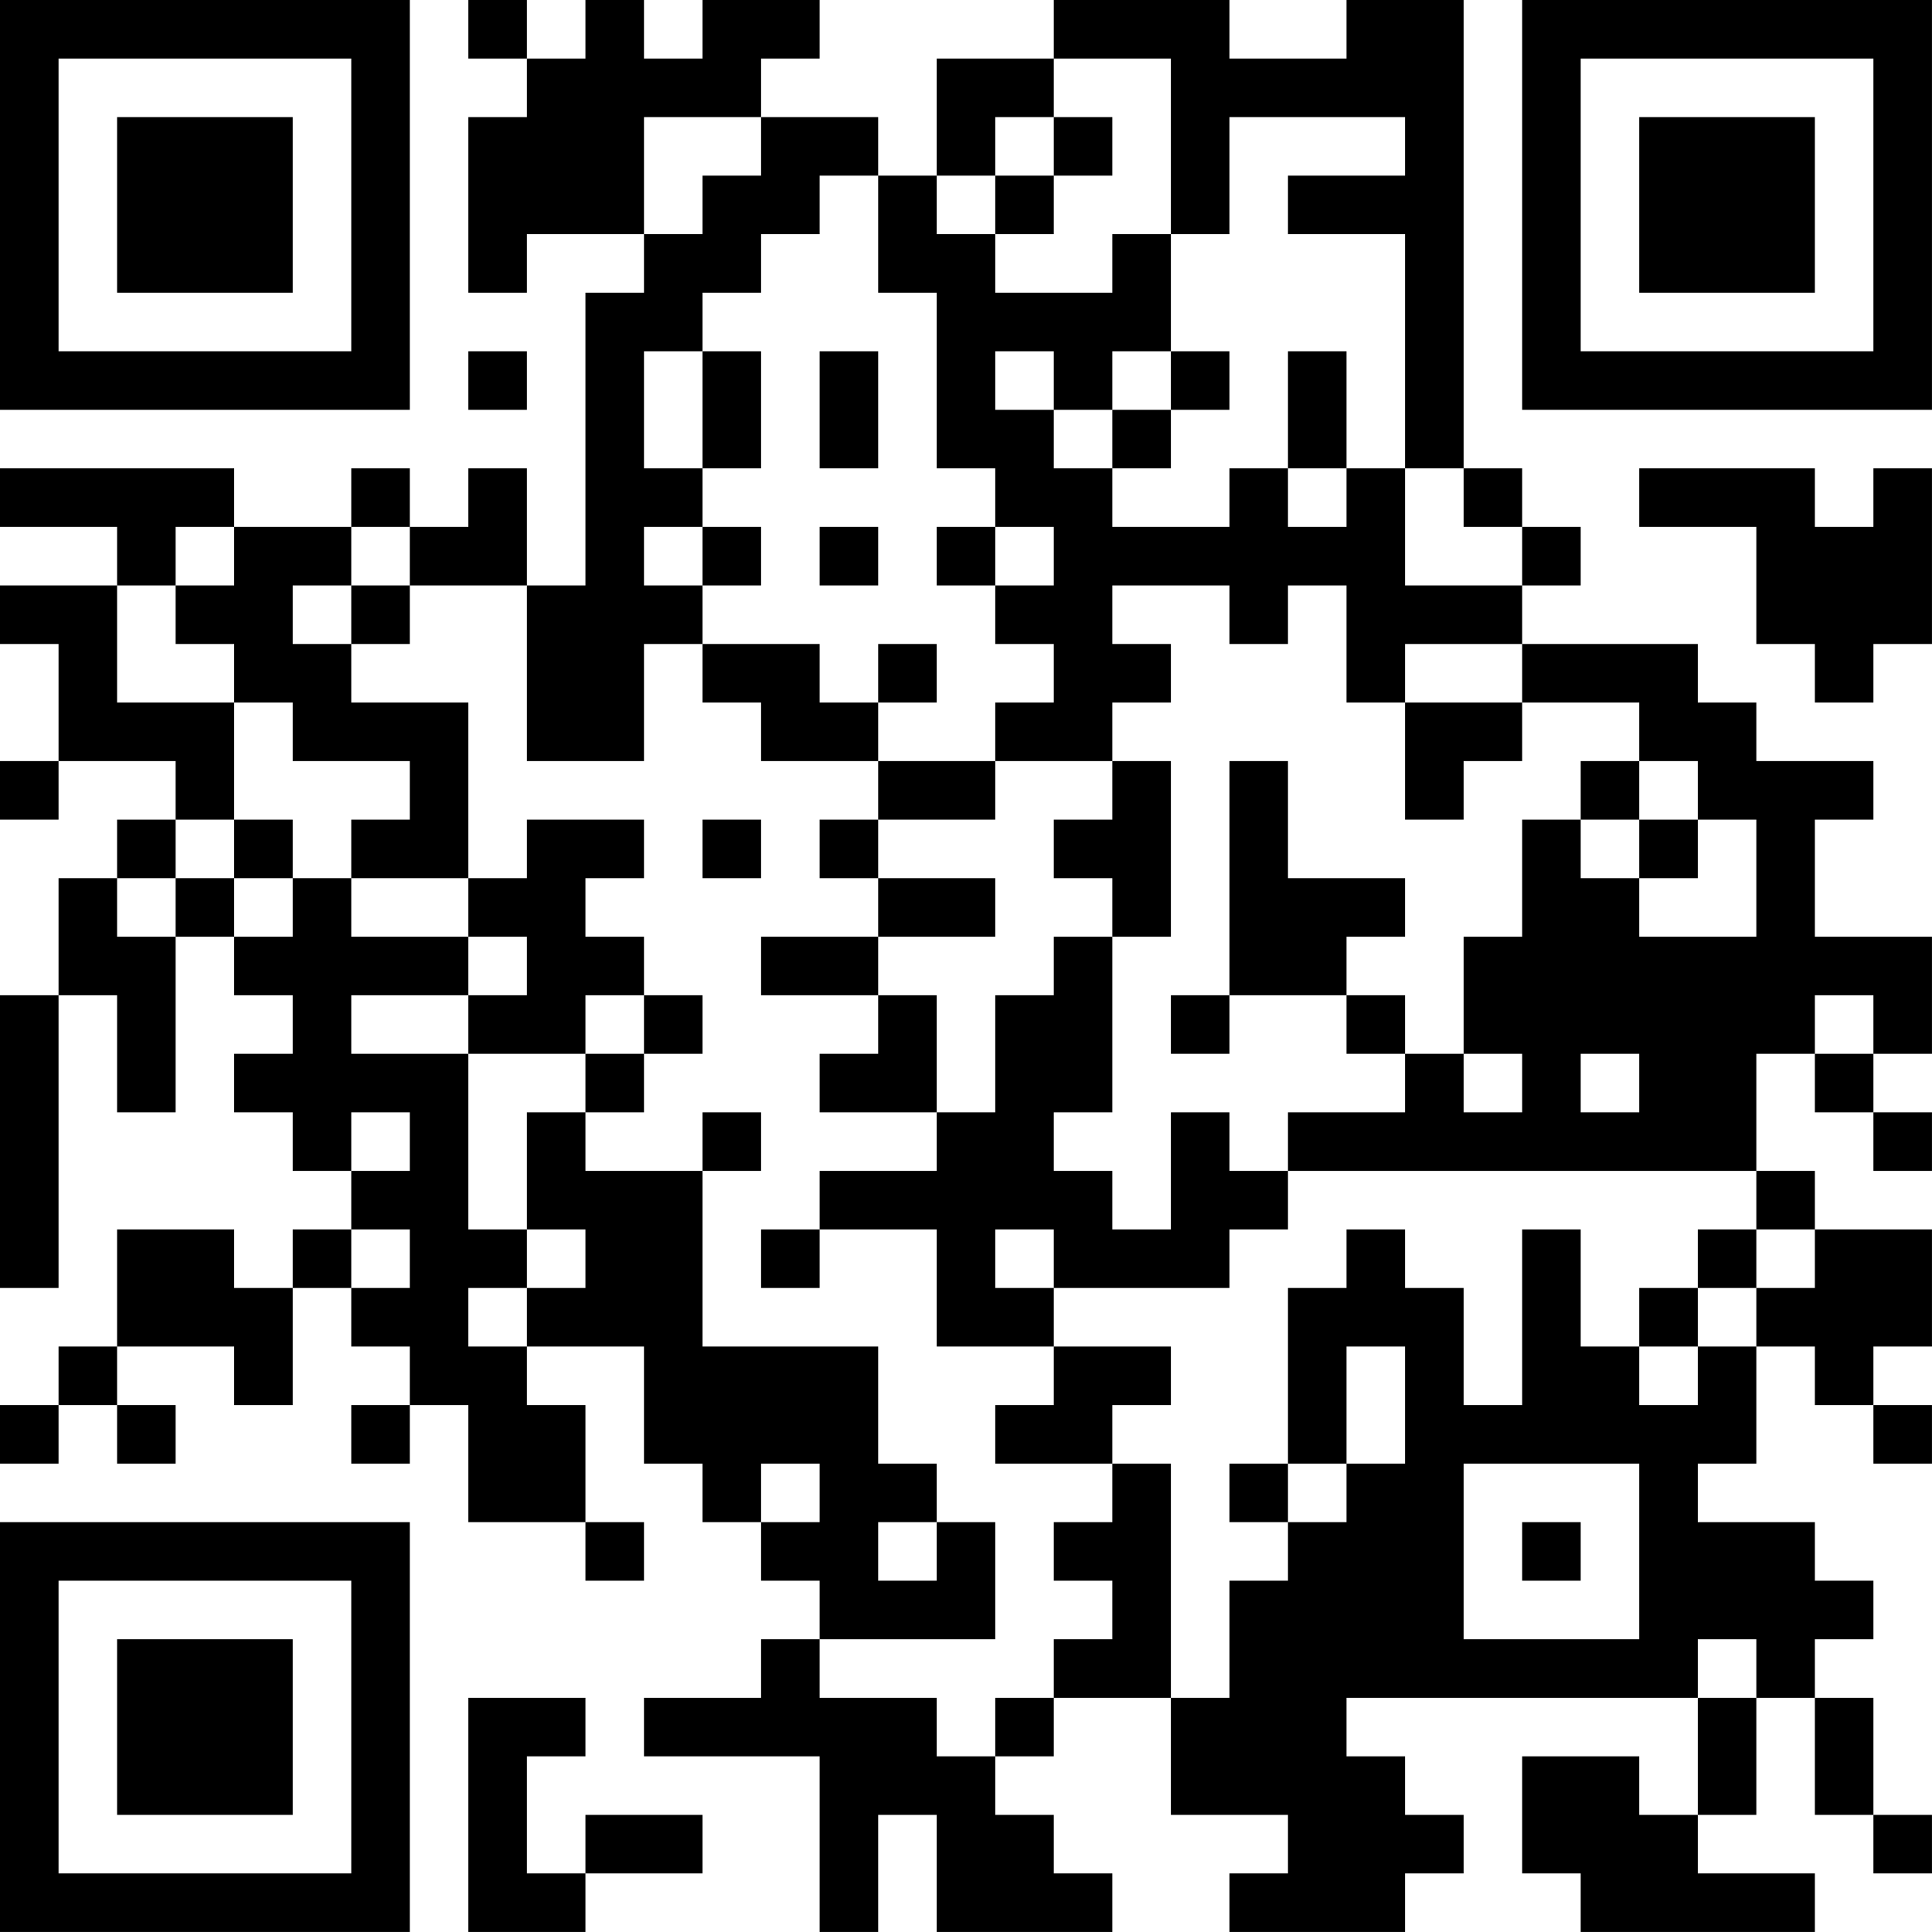 <?xml version="1.0" encoding="UTF-8"?>
<svg xmlns="http://www.w3.org/2000/svg" version="1.1" width="400" height="400" viewBox="0 0 400 400"><rect x="0" y="0" width="400" height="400" fill="#ffffff"/><g transform="scale(12.121)"><g transform="translate(0,0)"><path fill-rule="evenodd" d="M8 0L8 1L9 1L9 2L8 2L8 5L9 5L9 4L11 4L11 5L10 5L10 10L9 10L9 8L8 8L8 9L7 9L7 8L6 8L6 9L4 9L4 8L0 8L0 9L2 9L2 10L0 10L0 11L1 11L1 13L0 13L0 14L1 14L1 13L3 13L3 14L2 14L2 15L1 15L1 17L0 17L0 22L1 22L1 17L2 17L2 19L3 19L3 16L4 16L4 17L5 17L5 18L4 18L4 19L5 19L5 20L6 20L6 21L5 21L5 22L4 22L4 21L2 21L2 23L1 23L1 24L0 24L0 25L1 25L1 24L2 24L2 25L3 25L3 24L2 24L2 23L4 23L4 24L5 24L5 22L6 22L6 23L7 23L7 24L6 24L6 25L7 25L7 24L8 24L8 26L10 26L10 27L11 27L11 26L10 26L10 24L9 24L9 23L11 23L11 25L12 25L12 26L13 26L13 27L14 27L14 28L13 28L13 29L11 29L11 30L14 30L14 33L15 33L15 31L16 31L16 33L19 33L19 32L18 32L18 31L17 31L17 30L18 30L18 29L20 29L20 31L22 31L22 32L21 32L21 33L24 33L24 32L25 32L25 31L24 31L24 30L23 30L23 29L29 29L29 31L28 31L28 30L26 30L26 32L27 32L27 33L31 33L31 32L29 32L29 31L30 31L30 29L31 29L31 31L32 31L32 32L33 32L33 31L32 31L32 29L31 29L31 28L32 28L32 27L31 27L31 26L29 26L29 25L30 25L30 23L31 23L31 24L32 24L32 25L33 25L33 24L32 24L32 23L33 23L33 21L31 21L31 20L30 20L30 18L31 18L31 19L32 19L32 20L33 20L33 19L32 19L32 18L33 18L33 16L31 16L31 14L32 14L32 13L30 13L30 12L29 12L29 11L26 11L26 10L27 10L27 9L26 9L26 8L25 8L25 0L23 0L23 1L21 1L21 0L18 0L18 1L16 1L16 3L15 3L15 2L13 2L13 1L14 1L14 0L12 0L12 1L11 1L11 0L10 0L10 1L9 1L9 0ZM18 1L18 2L17 2L17 3L16 3L16 4L17 4L17 5L19 5L19 4L20 4L20 6L19 6L19 7L18 7L18 6L17 6L17 7L18 7L18 8L19 8L19 9L21 9L21 8L22 8L22 9L23 9L23 8L24 8L24 10L26 10L26 9L25 9L25 8L24 8L24 4L22 4L22 3L24 3L24 2L21 2L21 4L20 4L20 1ZM11 2L11 4L12 4L12 3L13 3L13 2ZM18 2L18 3L17 3L17 4L18 4L18 3L19 3L19 2ZM14 3L14 4L13 4L13 5L12 5L12 6L11 6L11 8L12 8L12 9L11 9L11 10L12 10L12 11L11 11L11 13L9 13L9 10L7 10L7 9L6 9L6 10L5 10L5 11L6 11L6 12L8 12L8 15L6 15L6 14L7 14L7 13L5 13L5 12L4 12L4 11L3 11L3 10L4 10L4 9L3 9L3 10L2 10L2 12L4 12L4 14L3 14L3 15L2 15L2 16L3 16L3 15L4 15L4 16L5 16L5 15L6 15L6 16L8 16L8 17L6 17L6 18L8 18L8 21L9 21L9 22L8 22L8 23L9 23L9 22L10 22L10 21L9 21L9 19L10 19L10 20L12 20L12 23L15 23L15 25L16 25L16 26L15 26L15 27L16 27L16 26L17 26L17 28L14 28L14 29L16 29L16 30L17 30L17 29L18 29L18 28L19 28L19 27L18 27L18 26L19 26L19 25L20 25L20 29L21 29L21 27L22 27L22 26L23 26L23 25L24 25L24 23L23 23L23 25L22 25L22 22L23 22L23 21L24 21L24 22L25 22L25 24L26 24L26 21L27 21L27 23L28 23L28 24L29 24L29 23L30 23L30 22L31 22L31 21L30 21L30 20L22 20L22 19L24 19L24 18L25 18L25 19L26 19L26 18L25 18L25 16L26 16L26 14L27 14L27 15L28 15L28 16L30 16L30 14L29 14L29 13L28 13L28 12L26 12L26 11L24 11L24 12L23 12L23 10L22 10L22 11L21 11L21 10L19 10L19 11L20 11L20 12L19 12L19 13L17 13L17 12L18 12L18 11L17 11L17 10L18 10L18 9L17 9L17 8L16 8L16 5L15 5L15 3ZM8 6L8 7L9 7L9 6ZM12 6L12 8L13 8L13 6ZM14 6L14 8L15 8L15 6ZM20 6L20 7L19 7L19 8L20 8L20 7L21 7L21 6ZM22 6L22 8L23 8L23 6ZM28 8L28 9L30 9L30 11L31 11L31 12L32 12L32 11L33 11L33 8L32 8L32 9L31 9L31 8ZM12 9L12 10L13 10L13 9ZM14 9L14 10L15 10L15 9ZM16 9L16 10L17 10L17 9ZM6 10L6 11L7 11L7 10ZM12 11L12 12L13 12L13 13L15 13L15 14L14 14L14 15L15 15L15 16L13 16L13 17L15 17L15 18L14 18L14 19L16 19L16 20L14 20L14 21L13 21L13 22L14 22L14 21L16 21L16 23L18 23L18 24L17 24L17 25L19 25L19 24L20 24L20 23L18 23L18 22L21 22L21 21L22 21L22 20L21 20L21 19L20 19L20 21L19 21L19 20L18 20L18 19L19 19L19 16L20 16L20 13L19 13L19 14L18 14L18 15L19 15L19 16L18 16L18 17L17 17L17 19L16 19L16 17L15 17L15 16L17 16L17 15L15 15L15 14L17 14L17 13L15 13L15 12L16 12L16 11L15 11L15 12L14 12L14 11ZM24 12L24 14L25 14L25 13L26 13L26 12ZM21 13L21 17L20 17L20 18L21 18L21 17L23 17L23 18L24 18L24 17L23 17L23 16L24 16L24 15L22 15L22 13ZM27 13L27 14L28 14L28 15L29 15L29 14L28 14L28 13ZM4 14L4 15L5 15L5 14ZM9 14L9 15L8 15L8 16L9 16L9 17L8 17L8 18L10 18L10 19L11 19L11 18L12 18L12 17L11 17L11 16L10 16L10 15L11 15L11 14ZM12 14L12 15L13 15L13 14ZM10 17L10 18L11 18L11 17ZM31 17L31 18L32 18L32 17ZM27 18L27 19L28 19L28 18ZM6 19L6 20L7 20L7 19ZM12 19L12 20L13 20L13 19ZM6 21L6 22L7 22L7 21ZM17 21L17 22L18 22L18 21ZM29 21L29 22L28 22L28 23L29 23L29 22L30 22L30 21ZM13 25L13 26L14 26L14 25ZM21 25L21 26L22 26L22 25ZM25 25L25 28L28 28L28 25ZM26 26L26 27L27 27L27 26ZM29 28L29 29L30 29L30 28ZM8 29L8 33L10 33L10 32L12 32L12 31L10 31L10 32L9 32L9 30L10 30L10 29ZM0 0L0 7L7 7L7 0ZM1 1L1 6L6 6L6 1ZM2 2L2 5L5 5L5 2ZM26 0L26 7L33 7L33 0ZM27 1L27 6L32 6L32 1ZM28 2L28 5L31 5L31 2ZM0 26L0 33L7 33L7 26ZM1 27L1 32L6 32L6 27ZM2 28L2 31L5 31L5 28Z" fill="#000000"/></g></g></svg>
